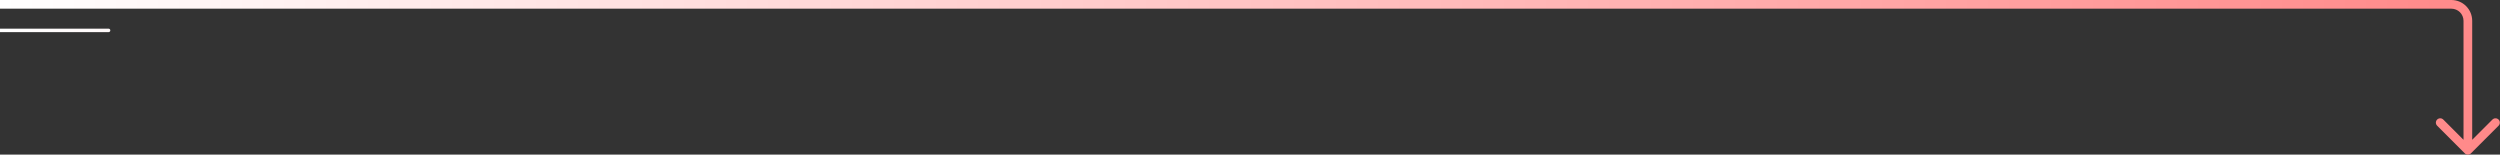 <svg width="2878" height="178" viewBox="0 0 2878 178" fill="none" xmlns="http://www.w3.org/2000/svg">
<rect x="0" y="0" width="2878" height="178" fill="#333333" stroke="none"/>
<path d="M2837.46 176.536C2839.42 178.488 2842.58 178.488 2844.54 176.536L2876.36 144.716C2878.31 142.763 2878.31 139.597 2876.36 137.645C2874.4 135.692 2871.24 135.692 2869.28 137.645L2841 165.929L2812.72 137.645C2810.76 135.692 2807.6 135.692 2805.64 137.645C2803.69 139.597 2803.69 142.763 2805.64 144.716L2837.46 176.536ZM0 5V10H2822V5V0H0V5ZM2841 24H2836V173H2841H2846V24H2841ZM2822 5V10C2829.73 10 2836 16.268 2836 24H2841H2846C2846 10.745 2835.25 0 2822 0V5Z" fill="url(#paint0_linear_97_238)"/>
<path d="M125 37C126.105 37 127 36.105 127 35C127 33.895 126.105 33 125 33V35V37ZM0 35V37H125V35V33H0V35Z" fill="url(#paint1_linear_97_238)"/>
<defs>
<linearGradient id="paint0_linear_97_238" x1="0" y1="5.5" x2="3050.83" y2="5.5" gradientUnits="userSpaceOnUse">
<stop stop-color="white"/>
<stop offset="1" stop-color="#FF8181"/>
</linearGradient>
<linearGradient id="paint1_linear_97_238" x1="0" y1="-2.5" x2="3050.83" y2="-2.5" gradientUnits="userSpaceOnUse">
<stop stop-color="white"/>
<stop offset="1" stop-color="#FF8181"/>
</linearGradient>
</defs>
</svg>
